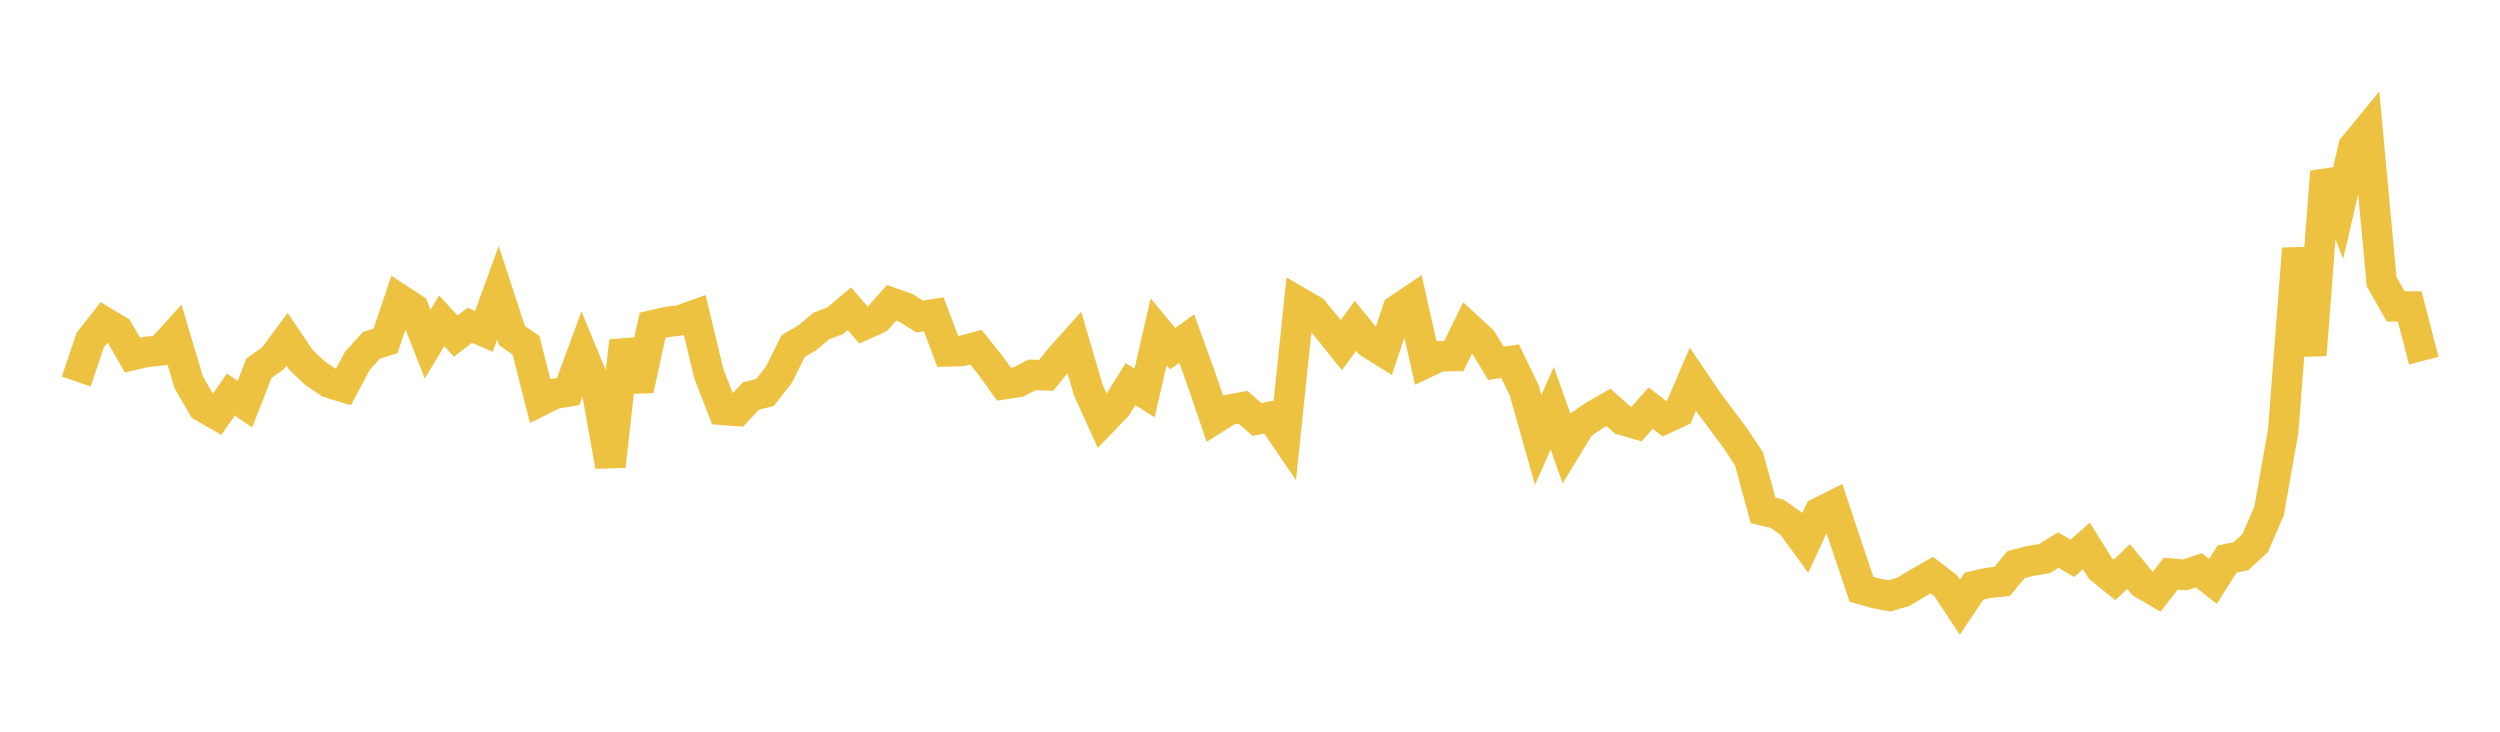 <svg width="164" height="48" xmlns="http://www.w3.org/2000/svg" xmlns:xlink="http://www.w3.org/1999/xlink"><path fill="none" stroke="rgb(237,194,64)" stroke-width="2" d="M5,25.028L5.922,22.305L6.844,21.132L7.766,21.688L8.689,23.294L9.611,23.085L10.533,22.989L11.455,21.971L12.377,25.071L13.299,26.666L14.222,27.203L15.144,25.883L16.066,26.509L16.988,24.153L17.91,23.5L18.832,22.257L19.754,23.621L20.677,24.493L21.599,25.107L22.521,25.39L23.443,23.675L24.365,22.653L25.287,22.369L26.21,19.635L27.132,20.237L28.054,22.578L28.976,21.045L29.898,22.049L30.82,21.337L31.743,21.738L32.665,19.198L33.587,22.017L34.509,22.65L35.431,26.298L36.353,25.838L37.275,25.681L38.198,23.177L39.12,25.41L40.042,30.58L40.964,22.373L41.886,25.579L42.808,21.34L43.731,21.126L44.653,21.007L45.575,20.672L46.497,24.502L47.419,26.888L48.341,26.957L49.263,25.981L50.186,25.746L51.108,24.559L52.03,22.704L52.952,22.162L53.874,21.387L54.796,21.039L55.719,20.255L56.641,21.317L57.563,20.904L58.485,19.863L59.407,20.185L60.329,20.764L61.251,20.617L62.174,23.05L63.096,23.025L64.018,22.773L64.94,23.92L65.862,25.203L66.784,25.067L67.707,24.593L68.629,24.623L69.551,23.486L70.473,22.457L71.395,25.589L72.317,27.629L73.24,26.674L74.162,25.2L75.084,25.779L76.006,21.766L76.928,22.874L77.85,22.207L78.772,24.762L79.695,27.465L80.617,26.887L81.539,26.712L82.461,27.519L83.383,27.334L84.305,28.684L85.228,19.838L86.15,20.374L87.072,21.493L87.994,22.643L88.916,21.372L89.838,22.502L90.76,23.077L91.683,20.314L92.605,19.694L93.527,23.806L94.449,23.372L95.371,23.357L96.293,21.473L97.216,22.319L98.138,23.837L99.06,23.693L99.982,25.593L100.904,28.861L101.826,26.774L102.749,29.391L103.671,27.878L104.593,27.253L105.515,26.724L106.437,27.547L107.359,27.817L108.281,26.774L109.204,27.476L110.126,27.044L111.048,24.882L111.97,26.242L112.892,27.48L113.814,28.713L114.737,30.104L115.659,33.487L116.581,33.704L117.503,34.35L118.425,35.613L119.347,33.623L120.269,33.16L121.192,35.925L122.114,38.656L123.036,38.919L123.958,39.09L124.88,38.813L125.802,38.254L126.725,37.724L127.647,38.434L128.569,39.832L129.491,38.455L130.413,38.241L131.335,38.145L132.257,37.037L133.18,36.797L134.102,36.651L135.024,36.087L135.946,36.623L136.868,35.815L137.79,37.296L138.713,38.043L139.635,37.165L140.557,38.284L141.479,38.818L142.401,37.629L143.323,37.714L144.246,37.408L145.168,38.142L146.09,36.678L147.012,36.484L147.934,35.629L148.856,33.508L149.778,28.271L150.701,16.31L151.623,23.288L152.545,11.268L153.467,13.617L154.389,9.641L155.311,8.514L156.234,18.479L157.156,20.096L158.078,20.106L159,23.661"></path></svg>